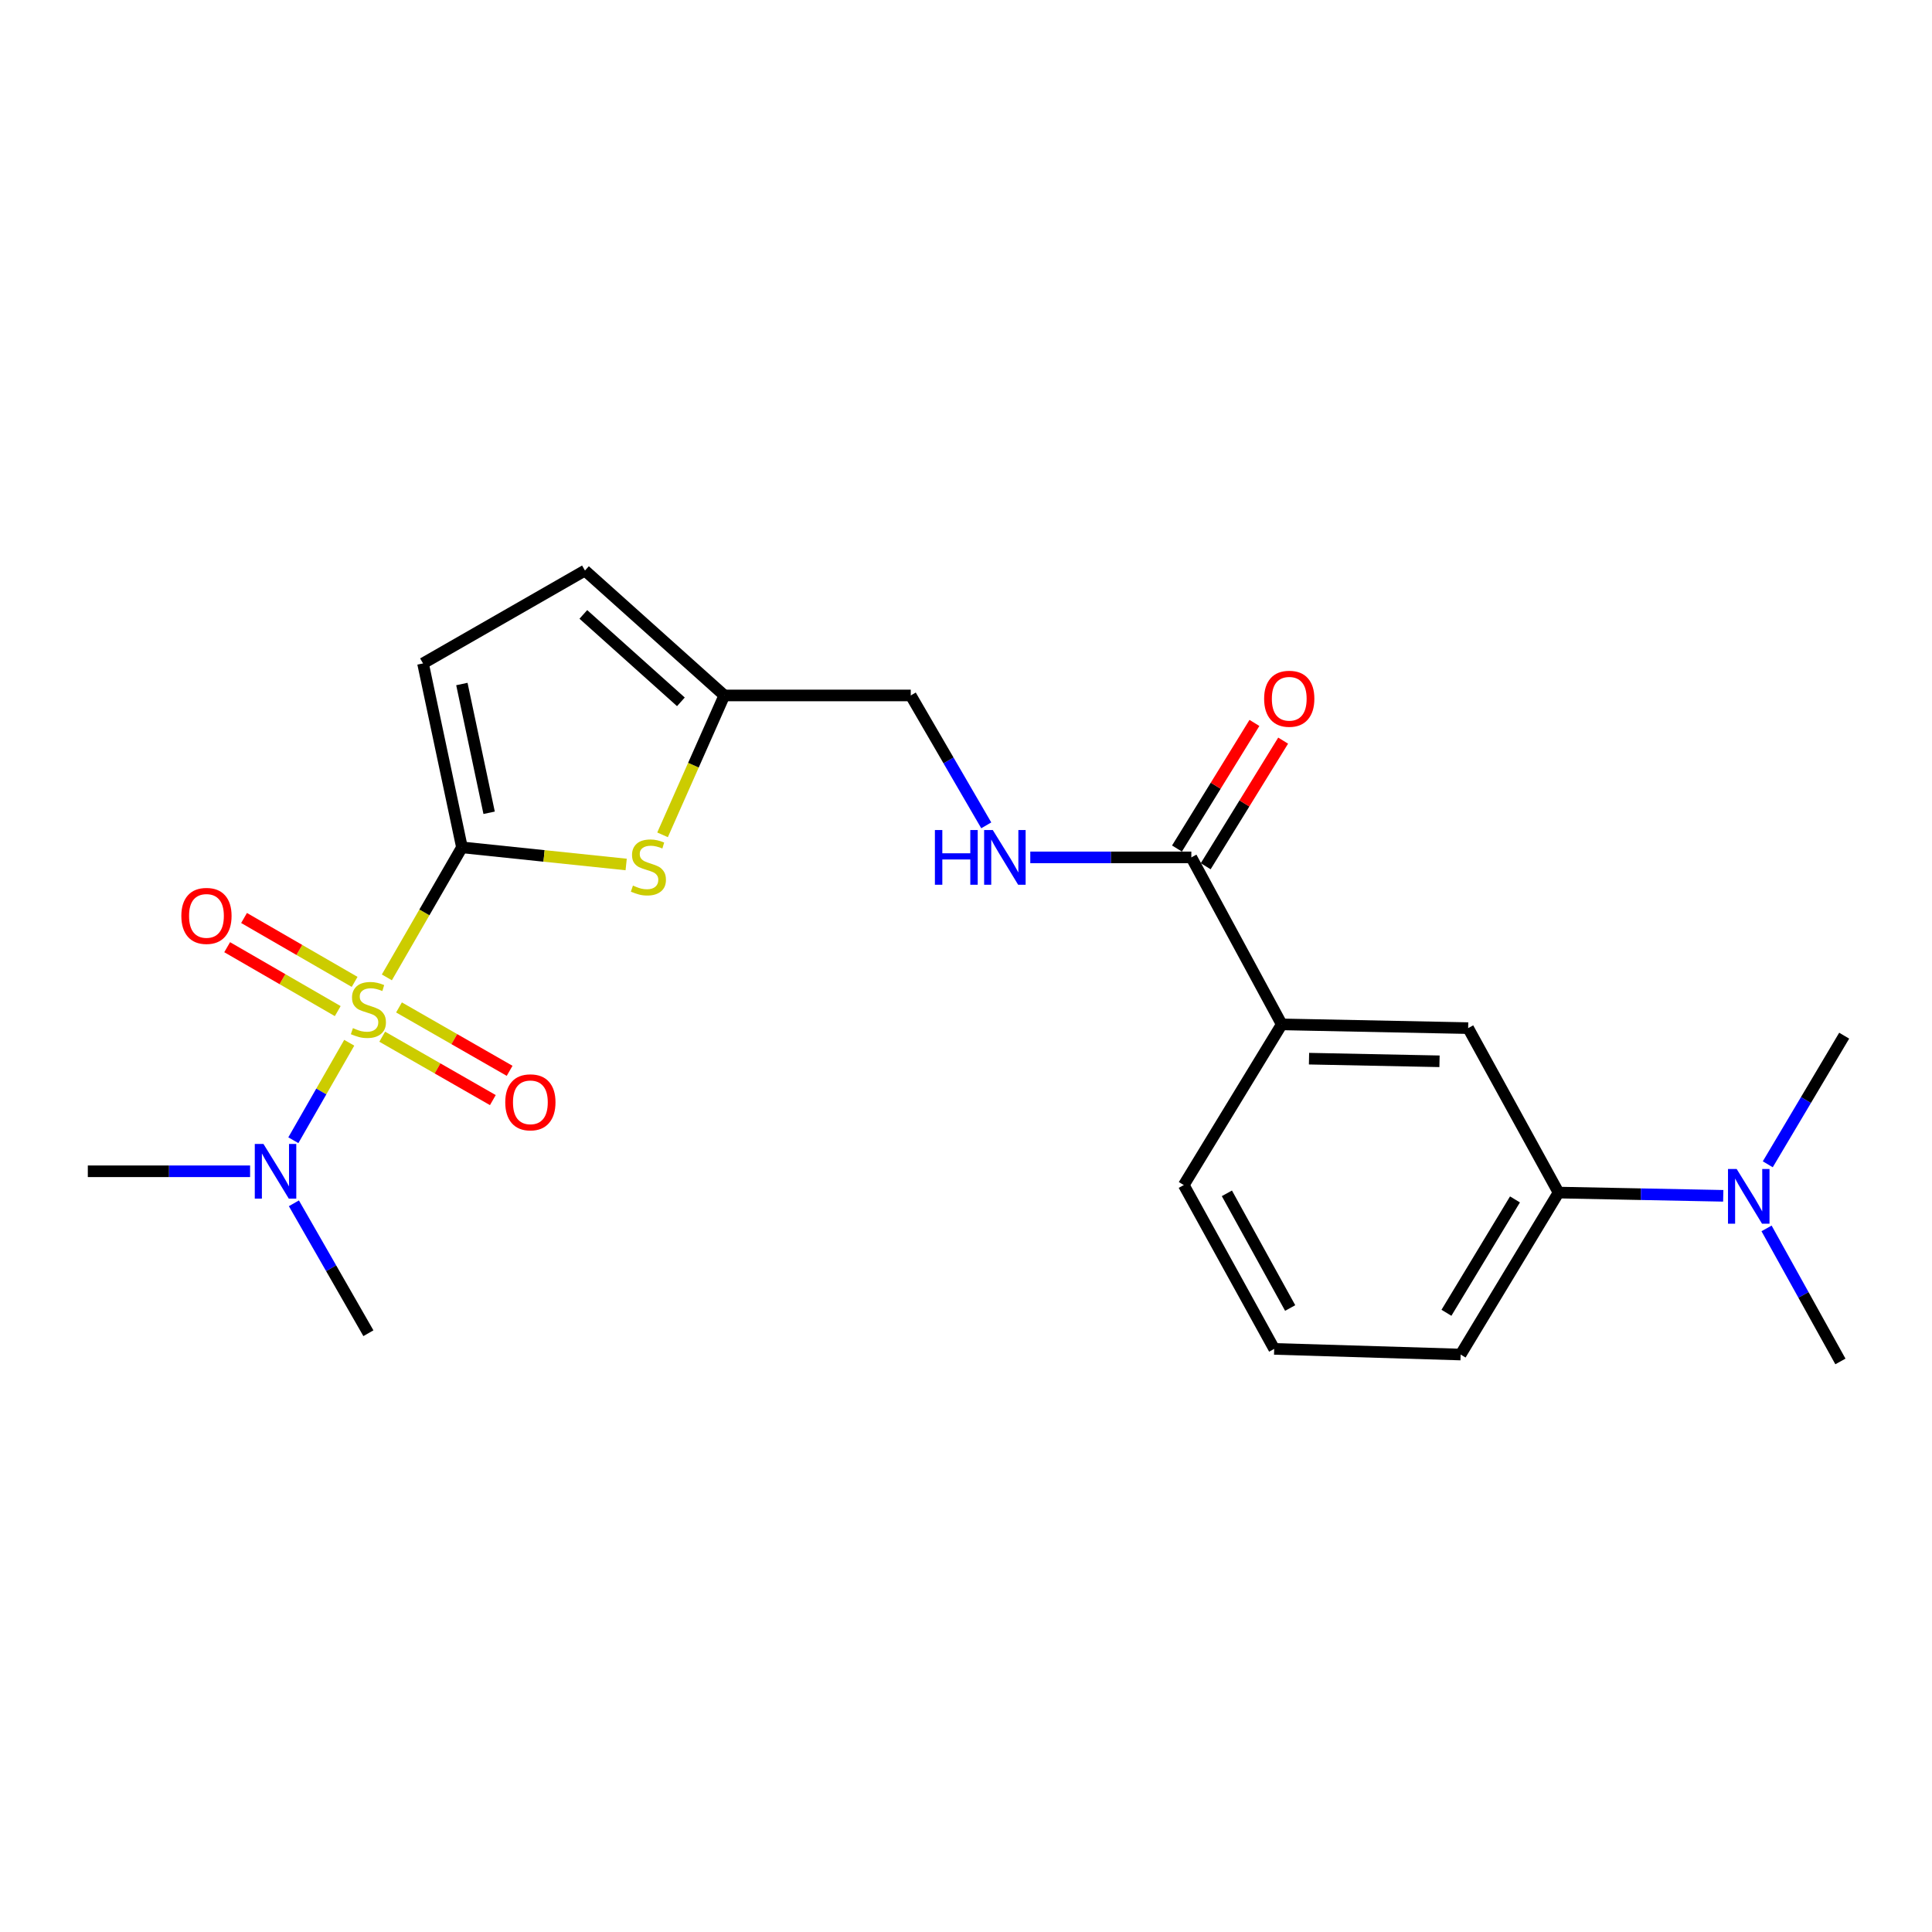<?xml version='1.0' encoding='iso-8859-1'?>
<svg version='1.1' baseProfile='full'
              xmlns='http://www.w3.org/2000/svg'
                      xmlns:rdkit='http://www.rdkit.org/xml'
                      xmlns:xlink='http://www.w3.org/1999/xlink'
                  xml:space='preserve'
width='1000px' height='1000px' viewBox='0 0 1000 1000'>
<!-- END OF HEADER -->
<rect style='opacity:1.0;fill:#FFFFFF;stroke:none' width='1000' height='1000' x='0' y='0'> </rect>
<path class='bond-0' d='M 200.236,505.892 L 219.672,472.242' style='fill:none;fill-rule:evenodd;stroke:#CCCC00;stroke-width:6px;stroke-linecap:butt;stroke-linejoin:miter;stroke-opacity:1' />
<path class='bond-0' d='M 219.672,472.242 L 239.108,438.593' style='fill:none;fill-rule:evenodd;stroke:#000000;stroke-width:6px;stroke-linecap:butt;stroke-linejoin:miter;stroke-opacity:1' />
<path class='bond-4' d='M 180.764,539.728 L 166.3,564.952' style='fill:none;fill-rule:evenodd;stroke:#CCCC00;stroke-width:6px;stroke-linecap:butt;stroke-linejoin:miter;stroke-opacity:1' />
<path class='bond-4' d='M 166.3,564.952 L 151.835,590.176' style='fill:none;fill-rule:evenodd;stroke:#0000FF;stroke-width:6px;stroke-linecap:butt;stroke-linejoin:miter;stroke-opacity:1' />
<path class='bond-6' d='M 183.552,508.225 L 154.936,491.686' style='fill:none;fill-rule:evenodd;stroke:#CCCC00;stroke-width:6px;stroke-linecap:butt;stroke-linejoin:miter;stroke-opacity:1' />
<path class='bond-6' d='M 154.936,491.686 L 126.32,475.147' style='fill:none;fill-rule:evenodd;stroke:#FF0000;stroke-width:6px;stroke-linecap:butt;stroke-linejoin:miter;stroke-opacity:1' />
<path class='bond-6' d='M 174.813,523.346 L 146.197,506.807' style='fill:none;fill-rule:evenodd;stroke:#CCCC00;stroke-width:6px;stroke-linecap:butt;stroke-linejoin:miter;stroke-opacity:1' />
<path class='bond-6' d='M 146.197,506.807 L 117.581,490.268' style='fill:none;fill-rule:evenodd;stroke:#FF0000;stroke-width:6px;stroke-linecap:butt;stroke-linejoin:miter;stroke-opacity:1' />
<path class='bond-7' d='M 197.836,536.597 L 226.466,553.004' style='fill:none;fill-rule:evenodd;stroke:#CCCC00;stroke-width:6px;stroke-linecap:butt;stroke-linejoin:miter;stroke-opacity:1' />
<path class='bond-7' d='M 226.466,553.004 L 255.096,569.411' style='fill:none;fill-rule:evenodd;stroke:#FF0000;stroke-width:6px;stroke-linecap:butt;stroke-linejoin:miter;stroke-opacity:1' />
<path class='bond-7' d='M 206.52,521.444 L 235.15,537.851' style='fill:none;fill-rule:evenodd;stroke:#CCCC00;stroke-width:6px;stroke-linecap:butt;stroke-linejoin:miter;stroke-opacity:1' />
<path class='bond-7' d='M 235.15,537.851 L 263.78,554.258' style='fill:none;fill-rule:evenodd;stroke:#FF0000;stroke-width:6px;stroke-linecap:butt;stroke-linejoin:miter;stroke-opacity:1' />
<path class='bond-1' d='M 239.108,438.593 L 281.606,443.023' style='fill:none;fill-rule:evenodd;stroke:#000000;stroke-width:6px;stroke-linecap:butt;stroke-linejoin:miter;stroke-opacity:1' />
<path class='bond-1' d='M 281.606,443.023 L 324.104,447.454' style='fill:none;fill-rule:evenodd;stroke:#CCCC00;stroke-width:6px;stroke-linecap:butt;stroke-linejoin:miter;stroke-opacity:1' />
<path class='bond-2' d='M 239.108,438.593 L 218.956,343.381' style='fill:none;fill-rule:evenodd;stroke:#000000;stroke-width:6px;stroke-linecap:butt;stroke-linejoin:miter;stroke-opacity:1' />
<path class='bond-2' d='M 253.171,420.694 L 239.065,354.047' style='fill:none;fill-rule:evenodd;stroke:#000000;stroke-width:6px;stroke-linecap:butt;stroke-linejoin:miter;stroke-opacity:1' />
<path class='bond-5' d='M 342.94,432.109 L 358.922,396.036' style='fill:none;fill-rule:evenodd;stroke:#CCCC00;stroke-width:6px;stroke-linecap:butt;stroke-linejoin:miter;stroke-opacity:1' />
<path class='bond-5' d='M 358.922,396.036 L 374.905,359.963' style='fill:none;fill-rule:evenodd;stroke:#000000;stroke-width:6px;stroke-linecap:butt;stroke-linejoin:miter;stroke-opacity:1' />
<path class='bond-9' d='M 218.956,343.381 L 302.776,295.315' style='fill:none;fill-rule:evenodd;stroke:#000000;stroke-width:6px;stroke-linecap:butt;stroke-linejoin:miter;stroke-opacity:1' />
<path class='bond-3' d='M 616.634,443.783 L 574.955,443.783' style='fill:none;fill-rule:evenodd;stroke:#000000;stroke-width:6px;stroke-linecap:butt;stroke-linejoin:miter;stroke-opacity:1' />
<path class='bond-3' d='M 574.955,443.783 L 533.276,443.783' style='fill:none;fill-rule:evenodd;stroke:#0000FF;stroke-width:6px;stroke-linecap:butt;stroke-linejoin:miter;stroke-opacity:1' />
<path class='bond-8' d='M 616.634,443.783 L 663.42,530.214' style='fill:none;fill-rule:evenodd;stroke:#000000;stroke-width:6px;stroke-linecap:butt;stroke-linejoin:miter;stroke-opacity:1' />
<path class='bond-14' d='M 624.067,448.366 L 644.111,415.858' style='fill:none;fill-rule:evenodd;stroke:#000000;stroke-width:6px;stroke-linecap:butt;stroke-linejoin:miter;stroke-opacity:1' />
<path class='bond-14' d='M 644.111,415.858 L 664.155,383.35' style='fill:none;fill-rule:evenodd;stroke:#FF0000;stroke-width:6px;stroke-linecap:butt;stroke-linejoin:miter;stroke-opacity:1' />
<path class='bond-14' d='M 609.201,439.2 L 629.245,406.692' style='fill:none;fill-rule:evenodd;stroke:#000000;stroke-width:6px;stroke-linecap:butt;stroke-linejoin:miter;stroke-opacity:1' />
<path class='bond-14' d='M 629.245,406.692 L 649.289,374.184' style='fill:none;fill-rule:evenodd;stroke:#FF0000;stroke-width:6px;stroke-linecap:butt;stroke-linejoin:miter;stroke-opacity:1' />
<path class='bond-19' d='M 152.121,622.828 L 171.402,656.451' style='fill:none;fill-rule:evenodd;stroke:#0000FF;stroke-width:6px;stroke-linecap:butt;stroke-linejoin:miter;stroke-opacity:1' />
<path class='bond-19' d='M 171.402,656.451 L 190.682,690.073' style='fill:none;fill-rule:evenodd;stroke:#000000;stroke-width:6px;stroke-linecap:butt;stroke-linejoin:miter;stroke-opacity:1' />
<path class='bond-20' d='M 129.447,606.253 L 87.451,606.253' style='fill:none;fill-rule:evenodd;stroke:#0000FF;stroke-width:6px;stroke-linecap:butt;stroke-linejoin:miter;stroke-opacity:1' />
<path class='bond-20' d='M 87.451,606.253 L 45.455,606.253' style='fill:none;fill-rule:evenodd;stroke:#000000;stroke-width:6px;stroke-linecap:butt;stroke-linejoin:miter;stroke-opacity:1' />
<path class='bond-15' d='M 374.905,359.963 L 471.407,359.963' style='fill:none;fill-rule:evenodd;stroke:#000000;stroke-width:6px;stroke-linecap:butt;stroke-linejoin:miter;stroke-opacity:1' />
<path class='bond-23' d='M 374.905,359.963 L 302.776,295.315' style='fill:none;fill-rule:evenodd;stroke:#000000;stroke-width:6px;stroke-linecap:butt;stroke-linejoin:miter;stroke-opacity:1' />
<path class='bond-23' d='M 352.429,363.271 L 301.939,318.017' style='fill:none;fill-rule:evenodd;stroke:#000000;stroke-width:6px;stroke-linecap:butt;stroke-linejoin:miter;stroke-opacity:1' />
<path class='bond-11' d='M 663.42,530.214 L 759.912,532.154' style='fill:none;fill-rule:evenodd;stroke:#000000;stroke-width:6px;stroke-linecap:butt;stroke-linejoin:miter;stroke-opacity:1' />
<path class='bond-11' d='M 677.543,547.966 L 745.087,549.324' style='fill:none;fill-rule:evenodd;stroke:#000000;stroke-width:6px;stroke-linecap:butt;stroke-linejoin:miter;stroke-opacity:1' />
<path class='bond-16' d='M 663.42,530.214 L 612.724,613.384' style='fill:none;fill-rule:evenodd;stroke:#000000;stroke-width:6px;stroke-linecap:butt;stroke-linejoin:miter;stroke-opacity:1' />
<path class='bond-10' d='M 510.485,427.2 L 490.946,393.581' style='fill:none;fill-rule:evenodd;stroke:#0000FF;stroke-width:6px;stroke-linecap:butt;stroke-linejoin:miter;stroke-opacity:1' />
<path class='bond-10' d='M 490.946,393.581 L 471.407,359.963' style='fill:none;fill-rule:evenodd;stroke:#000000;stroke-width:6px;stroke-linecap:butt;stroke-linejoin:miter;stroke-opacity:1' />
<path class='bond-12' d='M 759.912,532.154 L 806.698,617.275' style='fill:none;fill-rule:evenodd;stroke:#000000;stroke-width:6px;stroke-linecap:butt;stroke-linejoin:miter;stroke-opacity:1' />
<path class='bond-13' d='M 806.698,617.275 L 849.323,618.115' style='fill:none;fill-rule:evenodd;stroke:#000000;stroke-width:6px;stroke-linecap:butt;stroke-linejoin:miter;stroke-opacity:1' />
<path class='bond-13' d='M 849.323,618.115 L 891.948,618.955' style='fill:none;fill-rule:evenodd;stroke:#0000FF;stroke-width:6px;stroke-linecap:butt;stroke-linejoin:miter;stroke-opacity:1' />
<path class='bond-24' d='M 806.698,617.275 L 756.021,701.105' style='fill:none;fill-rule:evenodd;stroke:#000000;stroke-width:6px;stroke-linecap:butt;stroke-linejoin:miter;stroke-opacity:1' />
<path class='bond-24' d='M 784.15,620.814 L 748.677,679.495' style='fill:none;fill-rule:evenodd;stroke:#000000;stroke-width:6px;stroke-linecap:butt;stroke-linejoin:miter;stroke-opacity:1' />
<path class='bond-21' d='M 914.367,635.819 L 933.481,670.252' style='fill:none;fill-rule:evenodd;stroke:#0000FF;stroke-width:6px;stroke-linecap:butt;stroke-linejoin:miter;stroke-opacity:1' />
<path class='bond-21' d='M 933.481,670.252 L 952.595,704.685' style='fill:none;fill-rule:evenodd;stroke:#000000;stroke-width:6px;stroke-linecap:butt;stroke-linejoin:miter;stroke-opacity:1' />
<path class='bond-22' d='M 914.998,602.637 L 934.772,569.351' style='fill:none;fill-rule:evenodd;stroke:#0000FF;stroke-width:6px;stroke-linecap:butt;stroke-linejoin:miter;stroke-opacity:1' />
<path class='bond-22' d='M 934.772,569.351 L 954.545,536.064' style='fill:none;fill-rule:evenodd;stroke:#000000;stroke-width:6px;stroke-linecap:butt;stroke-linejoin:miter;stroke-opacity:1' />
<path class='bond-18' d='M 612.724,613.384 L 659.52,698.184' style='fill:none;fill-rule:evenodd;stroke:#000000;stroke-width:6px;stroke-linecap:butt;stroke-linejoin:miter;stroke-opacity:1' />
<path class='bond-18' d='M 635.035,617.666 L 667.791,677.026' style='fill:none;fill-rule:evenodd;stroke:#000000;stroke-width:6px;stroke-linecap:butt;stroke-linejoin:miter;stroke-opacity:1' />
<path class='bond-17' d='M 756.021,701.105 L 659.52,698.184' style='fill:none;fill-rule:evenodd;stroke:#000000;stroke-width:6px;stroke-linecap:butt;stroke-linejoin:miter;stroke-opacity:1' />
<path  class='atom-0' d='M 182.682 532.152
Q 183.002 532.272, 184.322 532.832
Q 185.642 533.392, 187.082 533.752
Q 188.562 534.072, 190.002 534.072
Q 192.682 534.072, 194.242 532.792
Q 195.802 531.472, 195.802 529.192
Q 195.802 527.632, 195.002 526.672
Q 194.242 525.712, 193.042 525.192
Q 191.842 524.672, 189.842 524.072
Q 187.322 523.312, 185.802 522.592
Q 184.322 521.872, 183.242 520.352
Q 182.202 518.832, 182.202 516.272
Q 182.202 512.712, 184.602 510.512
Q 187.042 508.312, 191.842 508.312
Q 195.122 508.312, 198.842 509.872
L 197.922 512.952
Q 194.522 511.552, 191.962 511.552
Q 189.202 511.552, 187.682 512.712
Q 186.162 513.832, 186.202 515.792
Q 186.202 517.312, 186.962 518.232
Q 187.762 519.152, 188.882 519.672
Q 190.042 520.192, 191.962 520.792
Q 194.522 521.592, 196.042 522.392
Q 197.562 523.192, 198.642 524.832
Q 199.762 526.432, 199.762 529.192
Q 199.762 533.112, 197.122 535.232
Q 194.522 537.312, 190.162 537.312
Q 187.642 537.312, 185.722 536.752
Q 183.842 536.232, 181.602 535.312
L 182.682 532.152
' fill='#CCCC00'/>
<path  class='atom-2' d='M 327.61 458.374
Q 327.93 458.494, 329.25 459.054
Q 330.57 459.614, 332.01 459.974
Q 333.49 460.294, 334.93 460.294
Q 337.61 460.294, 339.17 459.014
Q 340.73 457.694, 340.73 455.414
Q 340.73 453.854, 339.93 452.894
Q 339.17 451.934, 337.97 451.414
Q 336.77 450.894, 334.77 450.294
Q 332.25 449.534, 330.73 448.814
Q 329.25 448.094, 328.17 446.574
Q 327.13 445.054, 327.13 442.494
Q 327.13 438.934, 329.53 436.734
Q 331.97 434.534, 336.77 434.534
Q 340.05 434.534, 343.77 436.094
L 342.85 439.174
Q 339.45 437.774, 336.89 437.774
Q 334.13 437.774, 332.61 438.934
Q 331.09 440.054, 331.13 442.014
Q 331.13 443.534, 331.89 444.454
Q 332.69 445.374, 333.81 445.894
Q 334.97 446.414, 336.89 447.014
Q 339.45 447.814, 340.97 448.614
Q 342.49 449.414, 343.57 451.054
Q 344.69 452.654, 344.69 455.414
Q 344.69 459.334, 342.05 461.454
Q 339.45 463.534, 335.09 463.534
Q 332.57 463.534, 330.65 462.974
Q 328.77 462.454, 326.53 461.534
L 327.61 458.374
' fill='#CCCC00'/>
<path  class='atom-5' d='M 136.356 592.093
L 145.636 607.093
Q 146.556 608.573, 148.036 611.253
Q 149.516 613.933, 149.596 614.093
L 149.596 592.093
L 153.356 592.093
L 153.356 620.413
L 149.476 620.413
L 139.516 604.013
Q 138.356 602.093, 137.116 599.893
Q 135.916 597.693, 135.556 597.013
L 135.556 620.413
L 131.876 620.413
L 131.876 592.093
L 136.356 592.093
' fill='#0000FF'/>
<path  class='atom-7' d='M 93.862 474.067
Q 93.862 467.267, 97.222 463.467
Q 100.582 459.667, 106.862 459.667
Q 113.142 459.667, 116.502 463.467
Q 119.862 467.267, 119.862 474.067
Q 119.862 480.947, 116.462 484.867
Q 113.062 488.747, 106.862 488.747
Q 100.622 488.747, 97.222 484.867
Q 93.862 480.987, 93.862 474.067
M 106.862 485.547
Q 111.182 485.547, 113.502 482.667
Q 115.862 479.747, 115.862 474.067
Q 115.862 468.507, 113.502 465.707
Q 111.182 462.867, 106.862 462.867
Q 102.542 462.867, 100.182 465.667
Q 97.862 468.467, 97.862 474.067
Q 97.862 479.787, 100.182 482.667
Q 102.542 485.547, 106.862 485.547
' fill='#FF0000'/>
<path  class='atom-8' d='M 261.522 570.559
Q 261.522 563.759, 264.882 559.959
Q 268.242 556.159, 274.522 556.159
Q 280.802 556.159, 284.162 559.959
Q 287.522 563.759, 287.522 570.559
Q 287.522 577.439, 284.122 581.359
Q 280.722 585.239, 274.522 585.239
Q 268.282 585.239, 264.882 581.359
Q 261.522 577.479, 261.522 570.559
M 274.522 582.039
Q 278.842 582.039, 281.162 579.159
Q 283.522 576.239, 283.522 570.559
Q 283.522 564.999, 281.162 562.199
Q 278.842 559.359, 274.522 559.359
Q 270.202 559.359, 267.842 562.159
Q 265.522 564.959, 265.522 570.559
Q 265.522 576.279, 267.842 579.159
Q 270.202 582.039, 274.522 582.039
' fill='#FF0000'/>
<path  class='atom-11' d='M 483.903 429.623
L 487.743 429.623
L 487.743 441.663
L 502.223 441.663
L 502.223 429.623
L 506.063 429.623
L 506.063 457.943
L 502.223 457.943
L 502.223 444.863
L 487.743 444.863
L 487.743 457.943
L 483.903 457.943
L 483.903 429.623
' fill='#0000FF'/>
<path  class='atom-11' d='M 513.863 429.623
L 523.143 444.623
Q 524.063 446.103, 525.543 448.783
Q 527.023 451.463, 527.103 451.623
L 527.103 429.623
L 530.863 429.623
L 530.863 457.943
L 526.983 457.943
L 517.023 441.543
Q 515.863 439.623, 514.623 437.423
Q 513.423 435.223, 513.063 434.543
L 513.063 457.943
L 509.383 457.943
L 509.383 429.623
L 513.863 429.623
' fill='#0000FF'/>
<path  class='atom-14' d='M 898.89 605.055
L 908.17 620.055
Q 909.09 621.535, 910.57 624.215
Q 912.05 626.895, 912.13 627.055
L 912.13 605.055
L 915.89 605.055
L 915.89 633.375
L 912.01 633.375
L 902.05 616.975
Q 900.89 615.055, 899.65 612.855
Q 898.45 610.655, 898.09 609.975
L 898.09 633.375
L 894.41 633.375
L 894.41 605.055
L 898.89 605.055
' fill='#0000FF'/>
<path  class='atom-15' d='M 654.311 361.673
Q 654.311 354.873, 657.671 351.073
Q 661.031 347.273, 667.311 347.273
Q 673.591 347.273, 676.951 351.073
Q 680.311 354.873, 680.311 361.673
Q 680.311 368.553, 676.911 372.473
Q 673.511 376.353, 667.311 376.353
Q 661.071 376.353, 657.671 372.473
Q 654.311 368.593, 654.311 361.673
M 667.311 373.153
Q 671.631 373.153, 673.951 370.273
Q 676.311 367.353, 676.311 361.673
Q 676.311 356.113, 673.951 353.313
Q 671.631 350.473, 667.311 350.473
Q 662.991 350.473, 660.631 353.273
Q 658.311 356.073, 658.311 361.673
Q 658.311 367.393, 660.631 370.273
Q 662.991 373.153, 667.311 373.153
' fill='#FF0000'/>
</svg>
